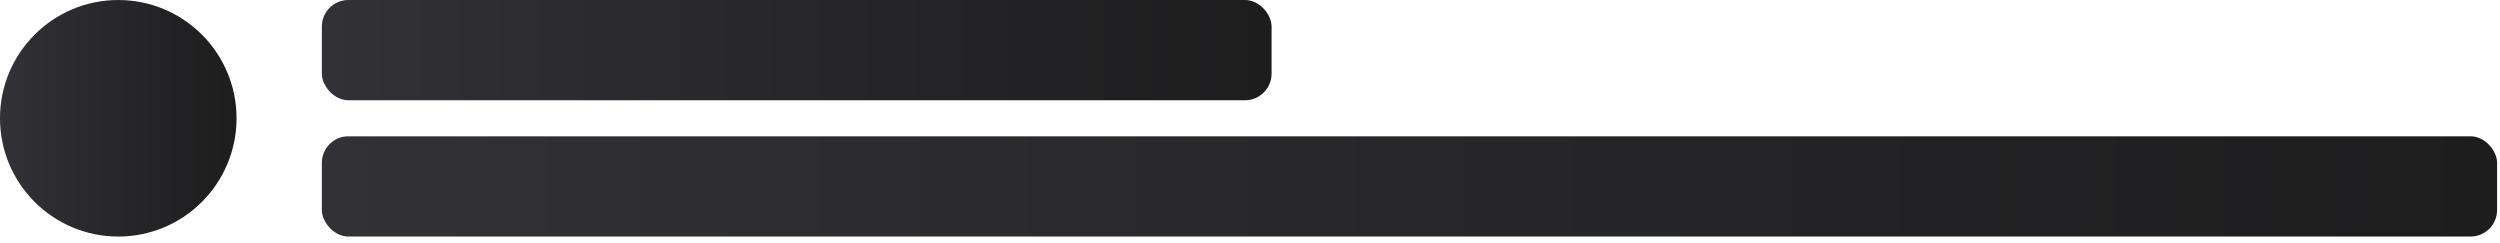 <?xml version="1.0" encoding="utf-8"?>
<svg xmlns="http://www.w3.org/2000/svg" fill="none" height="100%" overflow="visible" preserveAspectRatio="none" style="display: block;" viewBox="0 0 350 34" width="100%">
<g id="Message">
<circle cx="16.558" cy="16.559" fill="url(#paint0_linear_0_1068)" id="Ellipse 558" r="16.558"/>
<rect fill="url(#paint1_linear_0_1068)" height="14.034" id="Message Part" rx="3.718" width="132.964" x="45.058" y="6.06561e-06"/>
<rect fill="url(#paint2_linear_0_1068)" height="14.034" id="Message Part_2" rx="3.718" width="304.535" x="45.058" y="19.082"/>
</g>
<defs>
<linearGradient gradientUnits="userSpaceOnUse" id="paint0_linear_0_1068" x1="33.117" x2="-2.09808e-05" y1="16.559" y2="16.559">
<stop stop-color="#1D1D1E"/>
<stop offset="1" stop-color="#313136"/>
</linearGradient>
<linearGradient gradientUnits="userSpaceOnUse" id="paint1_linear_0_1068" x1="178.022" x2="45.058" y1="7.017" y2="7.017">
<stop stop-color="#1D1D1E"/>
<stop offset="1" stop-color="#313136"/>
</linearGradient>
<linearGradient gradientUnits="userSpaceOnUse" id="paint2_linear_0_1068" x1="349.593" x2="45.058" y1="26.1" y2="26.1">
<stop stop-color="#1D1D1E"/>
<stop offset="1" stop-color="#313136"/>
</linearGradient>
</defs>
</svg>